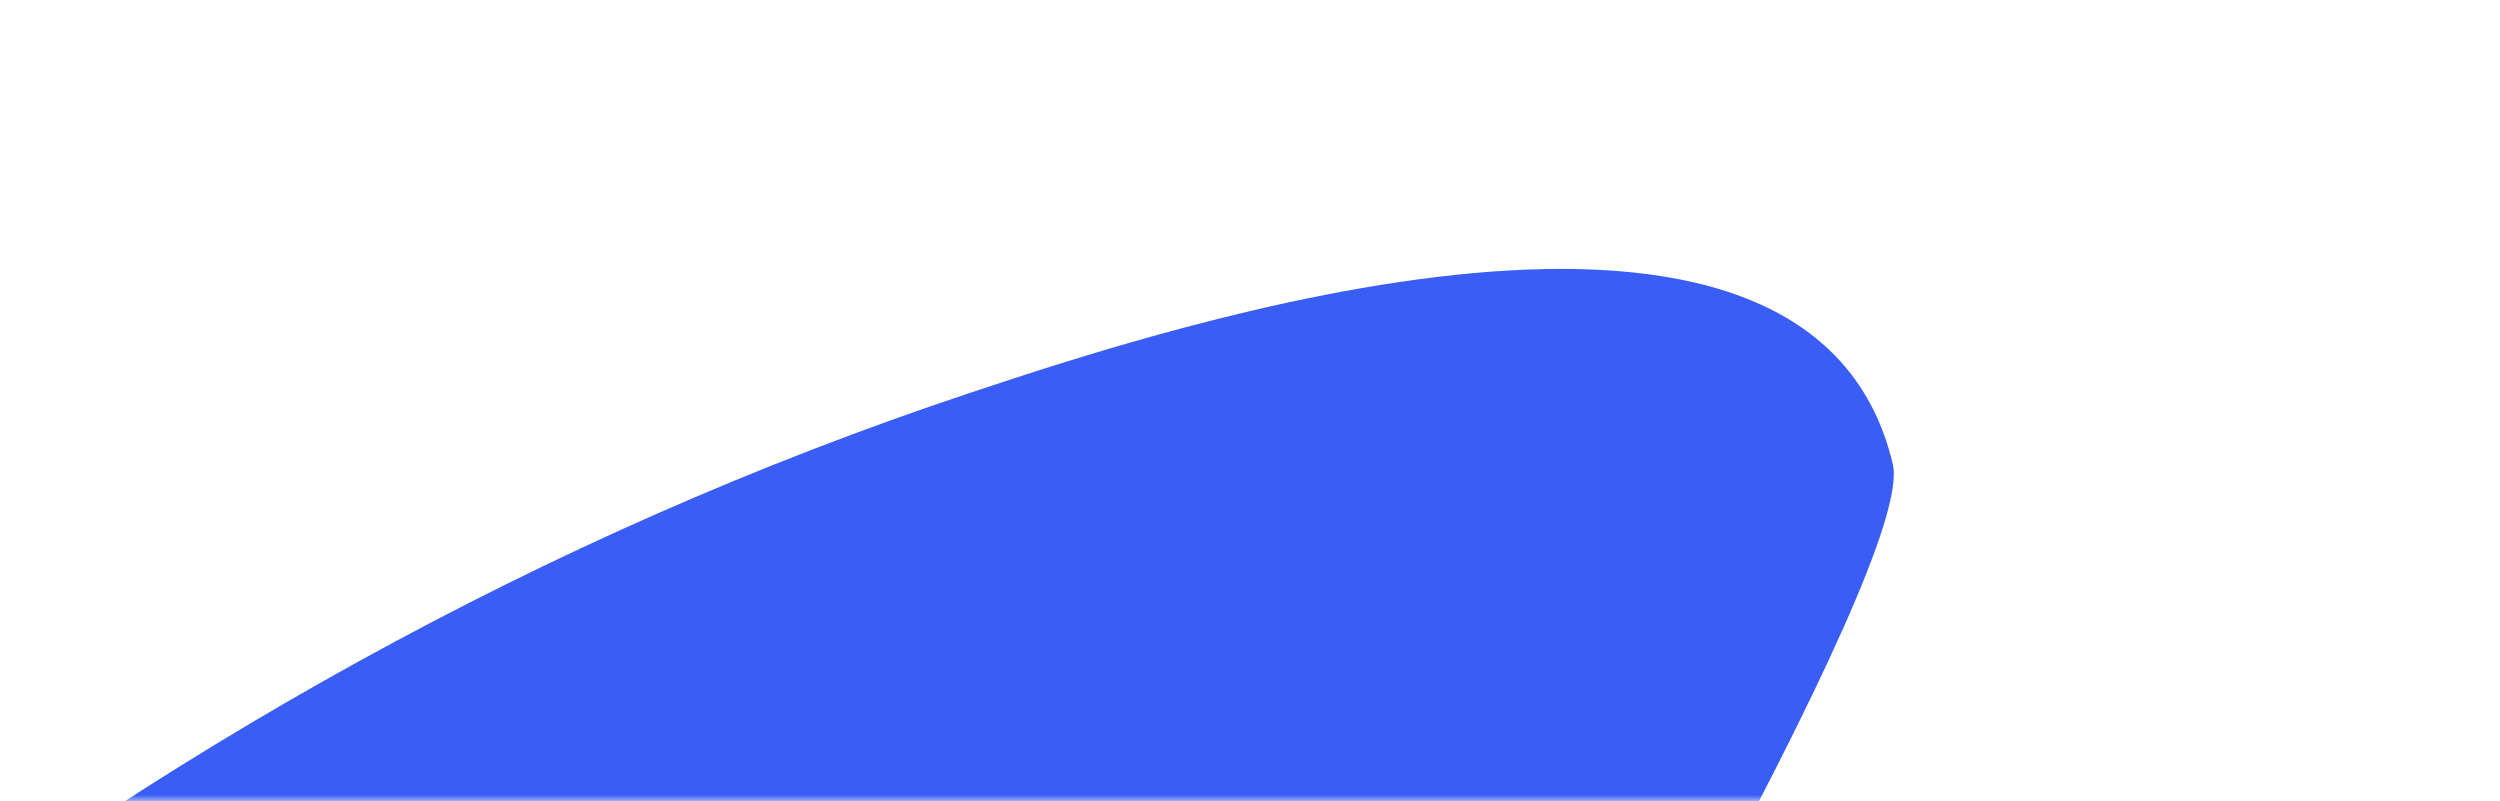 <svg xmlns="http://www.w3.org/2000/svg" width="206" height="66" viewBox="0 0 206 66" fill="none"><mask id="mask0_1_413" style="mask-type:alpha" maskUnits="userSpaceOnUse" x="0" y="0" width="206" height="66"><rect x="206" y="66" width="206" height="66" transform="rotate(-180 206 66)" fill="#D9D9D9"></rect></mask><g mask="url(#mask0_1_413)"><path d="M46.975 478.11L46.965 478.108L46.938 478.046L46.975 478.11Z" fill="#395DF5"></path><path d="M-87.9 194.949C-79.806 190.275 -69.372 193.101 -64.675 201.237C-59.977 209.374 -62.747 219.822 -70.841 224.495L-86.553 233.566C-94.647 238.239 -105.081 235.414 -109.779 227.278C-114.476 219.141 -111.706 208.693 -103.612 204.02L-87.9 194.949Z" fill="#395DF5"></path><path d="M16.076 375.04C24.17 370.367 34.604 373.192 39.301 381.329C43.999 389.465 41.229 399.914 33.135 404.587L17.423 413.658C9.329 418.331 -1.105 415.506 -5.803 407.37C-10.5 399.233 -7.73 388.785 0.364 384.112L16.076 375.04Z" fill="#395DF5"></path><path d="M-164.963 353.291L-142.525 392.154C-135.23 404.79 -149.379 416.788 -161.352 411.15C-165.489 409.195 -169.621 407.247 -173.753 405.3C-177.877 403.356 -182.001 401.413 -186.129 399.461C-188.18 398.475 -190.004 396.635 -191.293 394.402C-192.583 392.168 -193.264 389.669 -193.093 387.4C-192.719 382.849 -192.34 378.305 -191.961 373.762C-191.582 369.21 -191.202 364.658 -190.827 360.098C-189.723 346.91 -172.258 340.655 -164.963 353.291Z" fill="#395DF5"></path><path fill-rule="evenodd" clip-rule="evenodd" d="M55.29 526.744C102.786 494.217 145.379 452.906 164.326 397.466C198.366 383.855 230.131 365.132 257.834 340.544L258.033 340.367C270.222 329.546 312.414 292.088 290.779 271.747C284.745 266.081 223.75 266.419 185.802 266.629C174.345 266.693 164.989 266.745 159.88 266.616C152.697 246.258 143.008 226.326 132.29 207.541C121.4 188.898 108.981 170.541 94.924 154.109C97.305 149.764 101.835 142.027 107.397 132.529C126.526 99.861 157.859 46.349 155.967 38.245C149.143 9.381 95.692 27.137 80.206 32.282L79.914 32.379C44.77 44.076 12.704 62.206 -16.136 84.897C-73.621 73.586 -130.676 89.85 -182.611 114.687C-195.207 120.725 -195.549 130.835 -188.303 138.181C-187.107 139.39 -186.055 140.714 -185.002 142.041C-184.356 142.853 -183.711 143.667 -183.031 144.454C-206.499 150.133 -228.097 160.518 -226.35 190.226C-225.584 203.313 -217.888 214.82 -210.468 225.915C-207.574 230.242 -204.723 234.505 -202.34 238.776C-192.357 256.581 -182.813 273.917 -188.132 293.367C-204.827 303.006 -219.897 312.09 -230.688 323.893C-257.887 353.678 -247.813 382.195 -228.397 415.826C-208.98 449.456 -189.339 472.407 -149.926 463.777C-134.34 460.352 -118.907 451.824 -102.211 442.185C-82.708 447.304 -72.467 464.237 -62.039 481.785C-59.559 485.957 -57.314 490.525 -55.035 495.161C-49.131 507.172 -43.004 519.639 -31.998 526.853C-7.144 543.22 12.68 529.69 29.301 512.224C29.643 513.206 30.024 514.172 30.406 515.137C31.028 516.712 31.649 518.286 32.097 519.926C34.818 529.842 43.763 534.633 55.29 526.744ZM46.965 478.108L25.463 474.789C23.576 476.999 21.502 479.766 19.275 482.737C12.204 492.17 3.598 503.652 -5.405 505.842C-19.563 509.305 -29.147 490.283 -35.918 476.845C-37.465 473.775 -38.865 470.996 -40.139 468.844C-50.604 451.232 -60.788 435.499 -76.747 426.036C-75.134 425.043 -70.712 422.518 -67.578 420.729C-66.403 420.058 -65.409 419.49 -64.812 419.146L-77.45 397.257L-136.583 431.398C-152.644 440.67 -171.275 446.152 -187.232 433.54C-195.602 426.929 -201.926 415.917 -207.312 406.539C-207.733 405.806 -208.148 405.082 -208.558 404.372C-208.968 403.662 -209.387 402.941 -209.811 402.21C-215.238 392.861 -221.598 381.903 -223.155 371.319C-226.099 351.194 -212.068 337.818 -195.976 328.527L-136.842 294.386L-149.48 272.497C-150.077 272.842 -151.065 273.419 -152.233 274.101C-155.35 275.921 -159.748 278.488 -161.414 279.388C-161.611 260.867 -170.113 244.164 -180.183 226.281C-181.41 224.101 -183.116 221.5 -185.002 218.625C-193.254 206.042 -204.935 188.23 -194.857 177.702C-188.46 170.999 -174.213 169.287 -162.508 167.88C-158.822 167.437 -155.387 167.024 -152.53 166.495L-144.65 146.205C-147.414 142.512 -152.825 136.771 -156 133.401L-156.053 133.346C-139.445 126.267 -122.07 120.149 -104.405 115.779C-79.015 128.603 -34.462 168.313 -28.137 202.653C-19.622 249.061 -68.836 288.431 -100.643 313.876C-105.88 318.066 -110.645 321.878 -114.603 325.282L-93.123 362.486C-88.197 360.76 -82.513 358.54 -76.266 356.099C-38.326 341.276 20.377 318.34 56.31 348.918C82.936 371.58 95.031 429.986 93.41 458.405C80.812 471.55 66.808 483.507 52.373 494.35C51.053 489.948 48.769 482.352 46.965 478.108Z" fill="#395DF5"></path></g></svg>